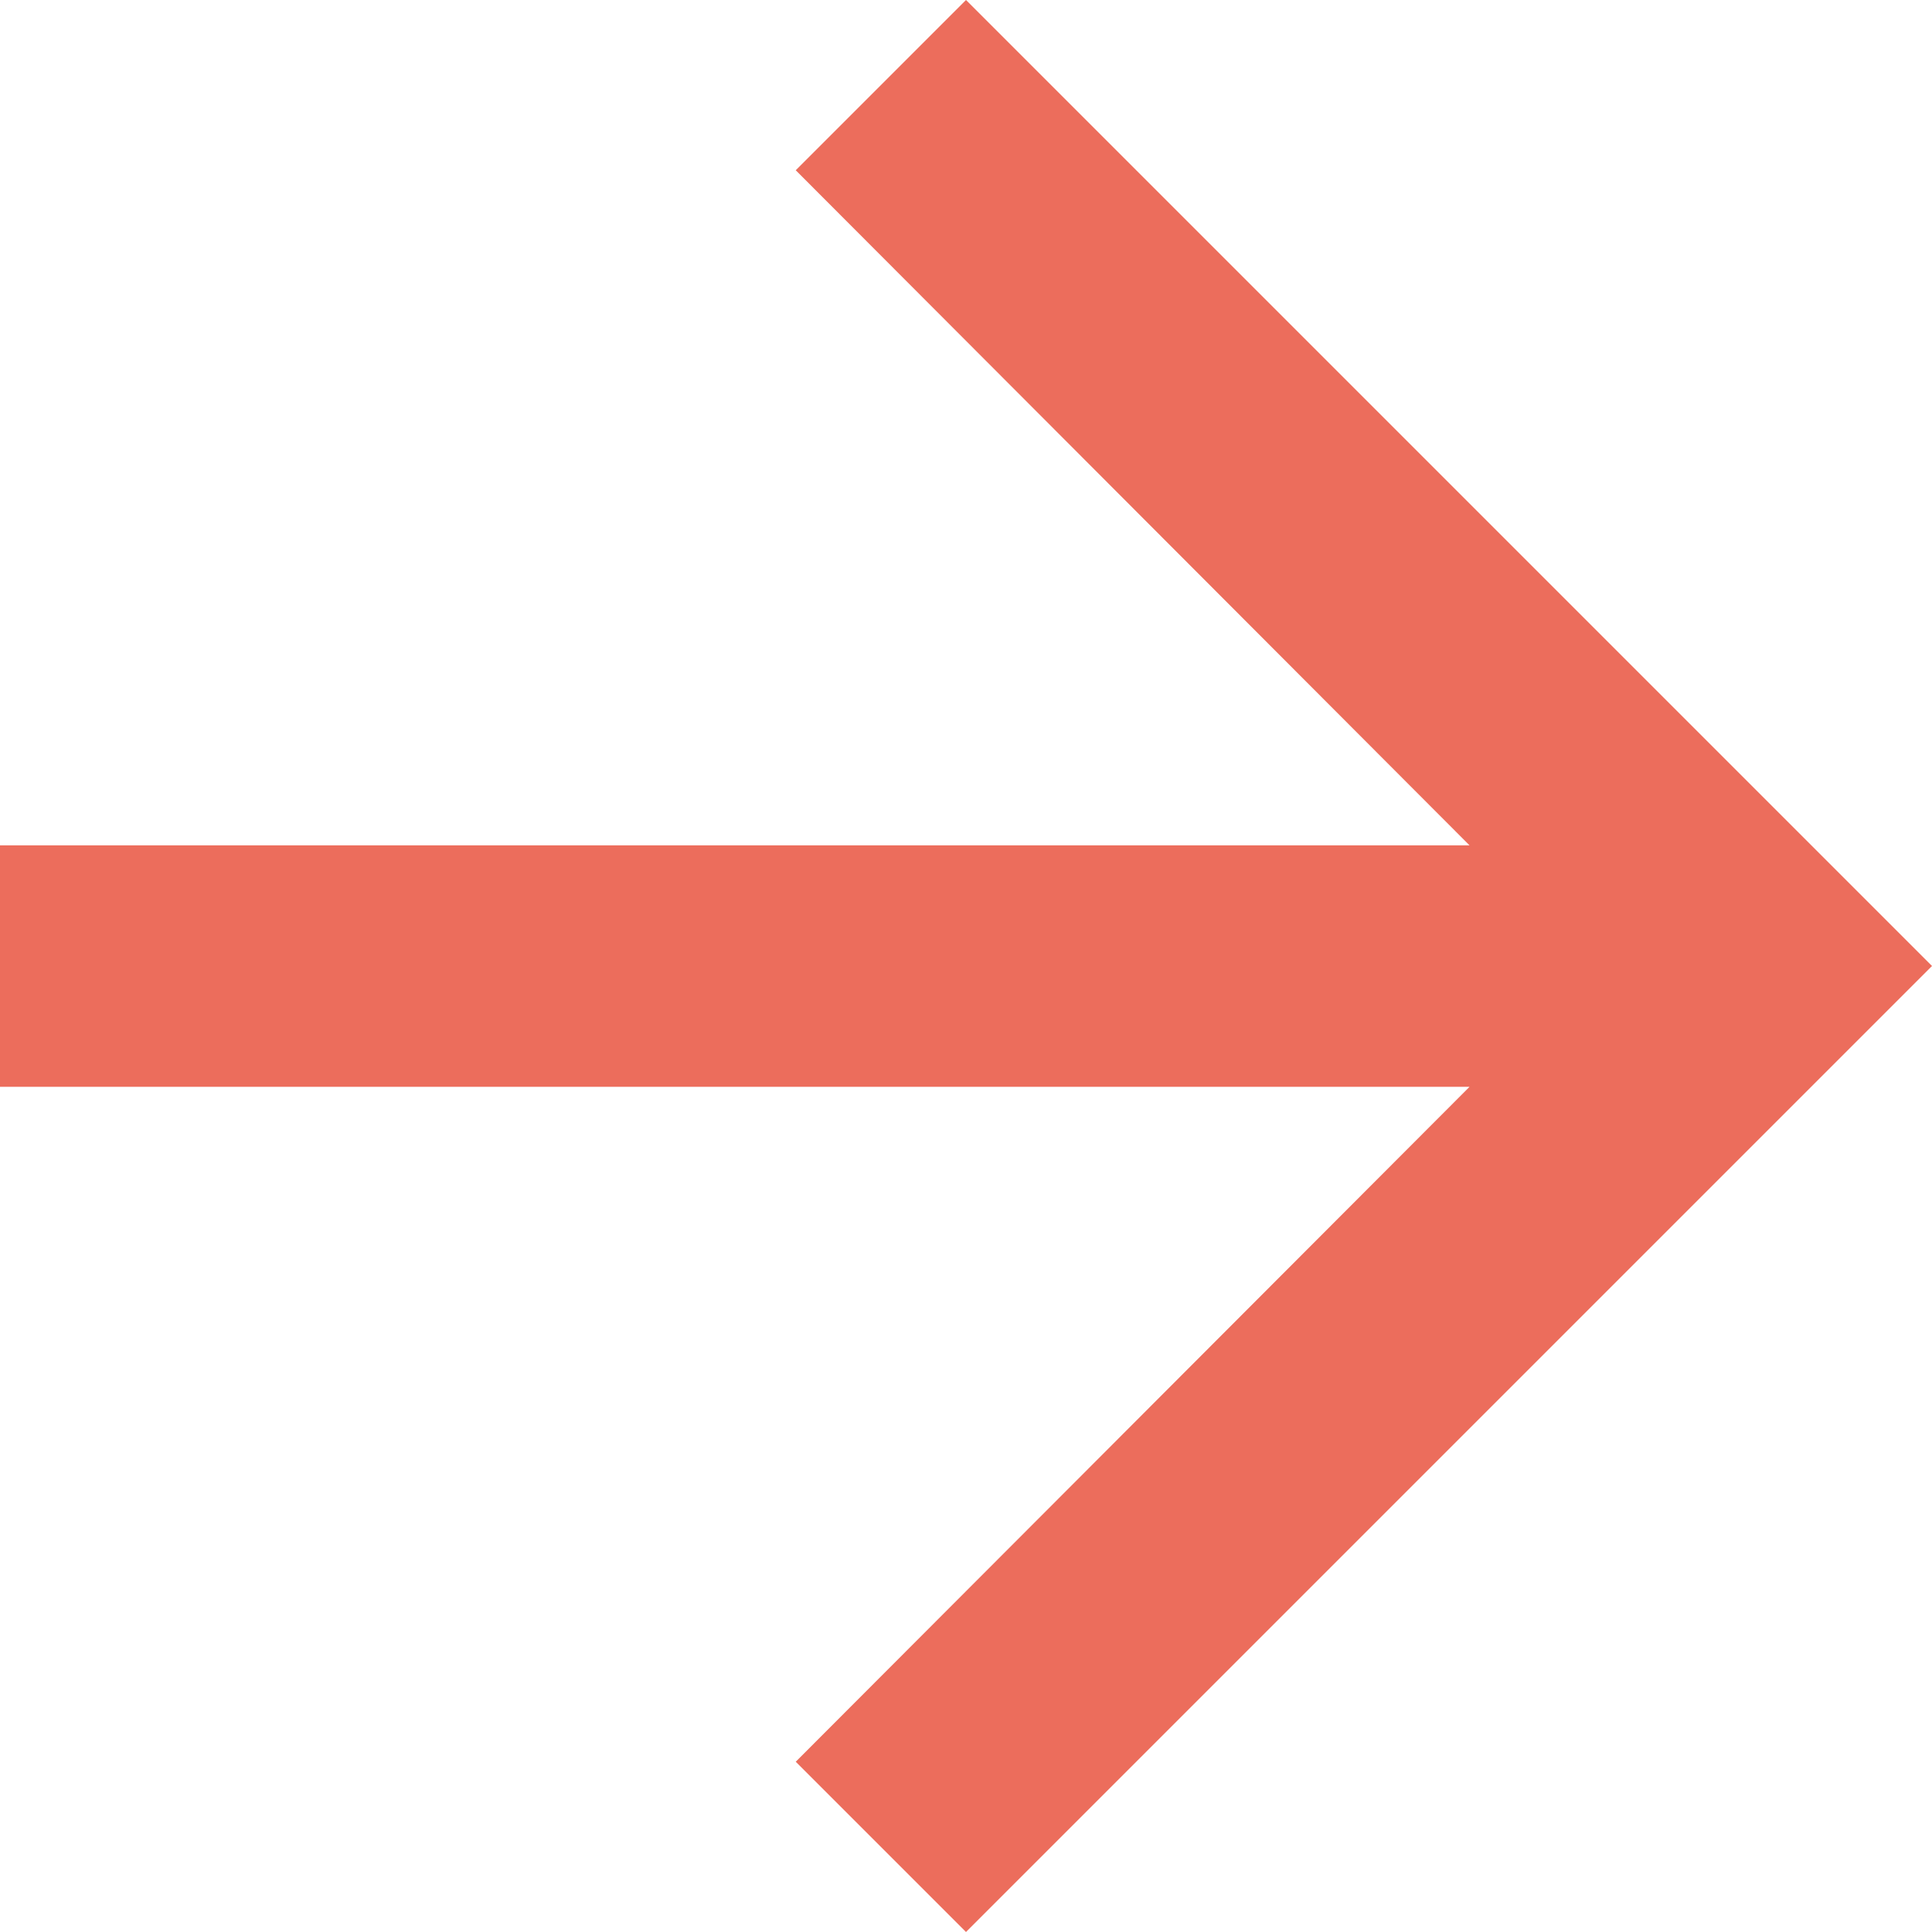 <svg xmlns="http://www.w3.org/2000/svg" width="37.254" height="37.254" viewBox="0 0 37.254 37.254">
  <path id="パス_50320" data-name="パス 50320" d="M22.627,4,19.344,7.283,32.336,20.3H4v4.657H32.336L19.344,37.971l3.283,3.283L41.254,22.627Z" transform="translate(-4 -4)" fill="#EC6D5C"/>
</svg>

